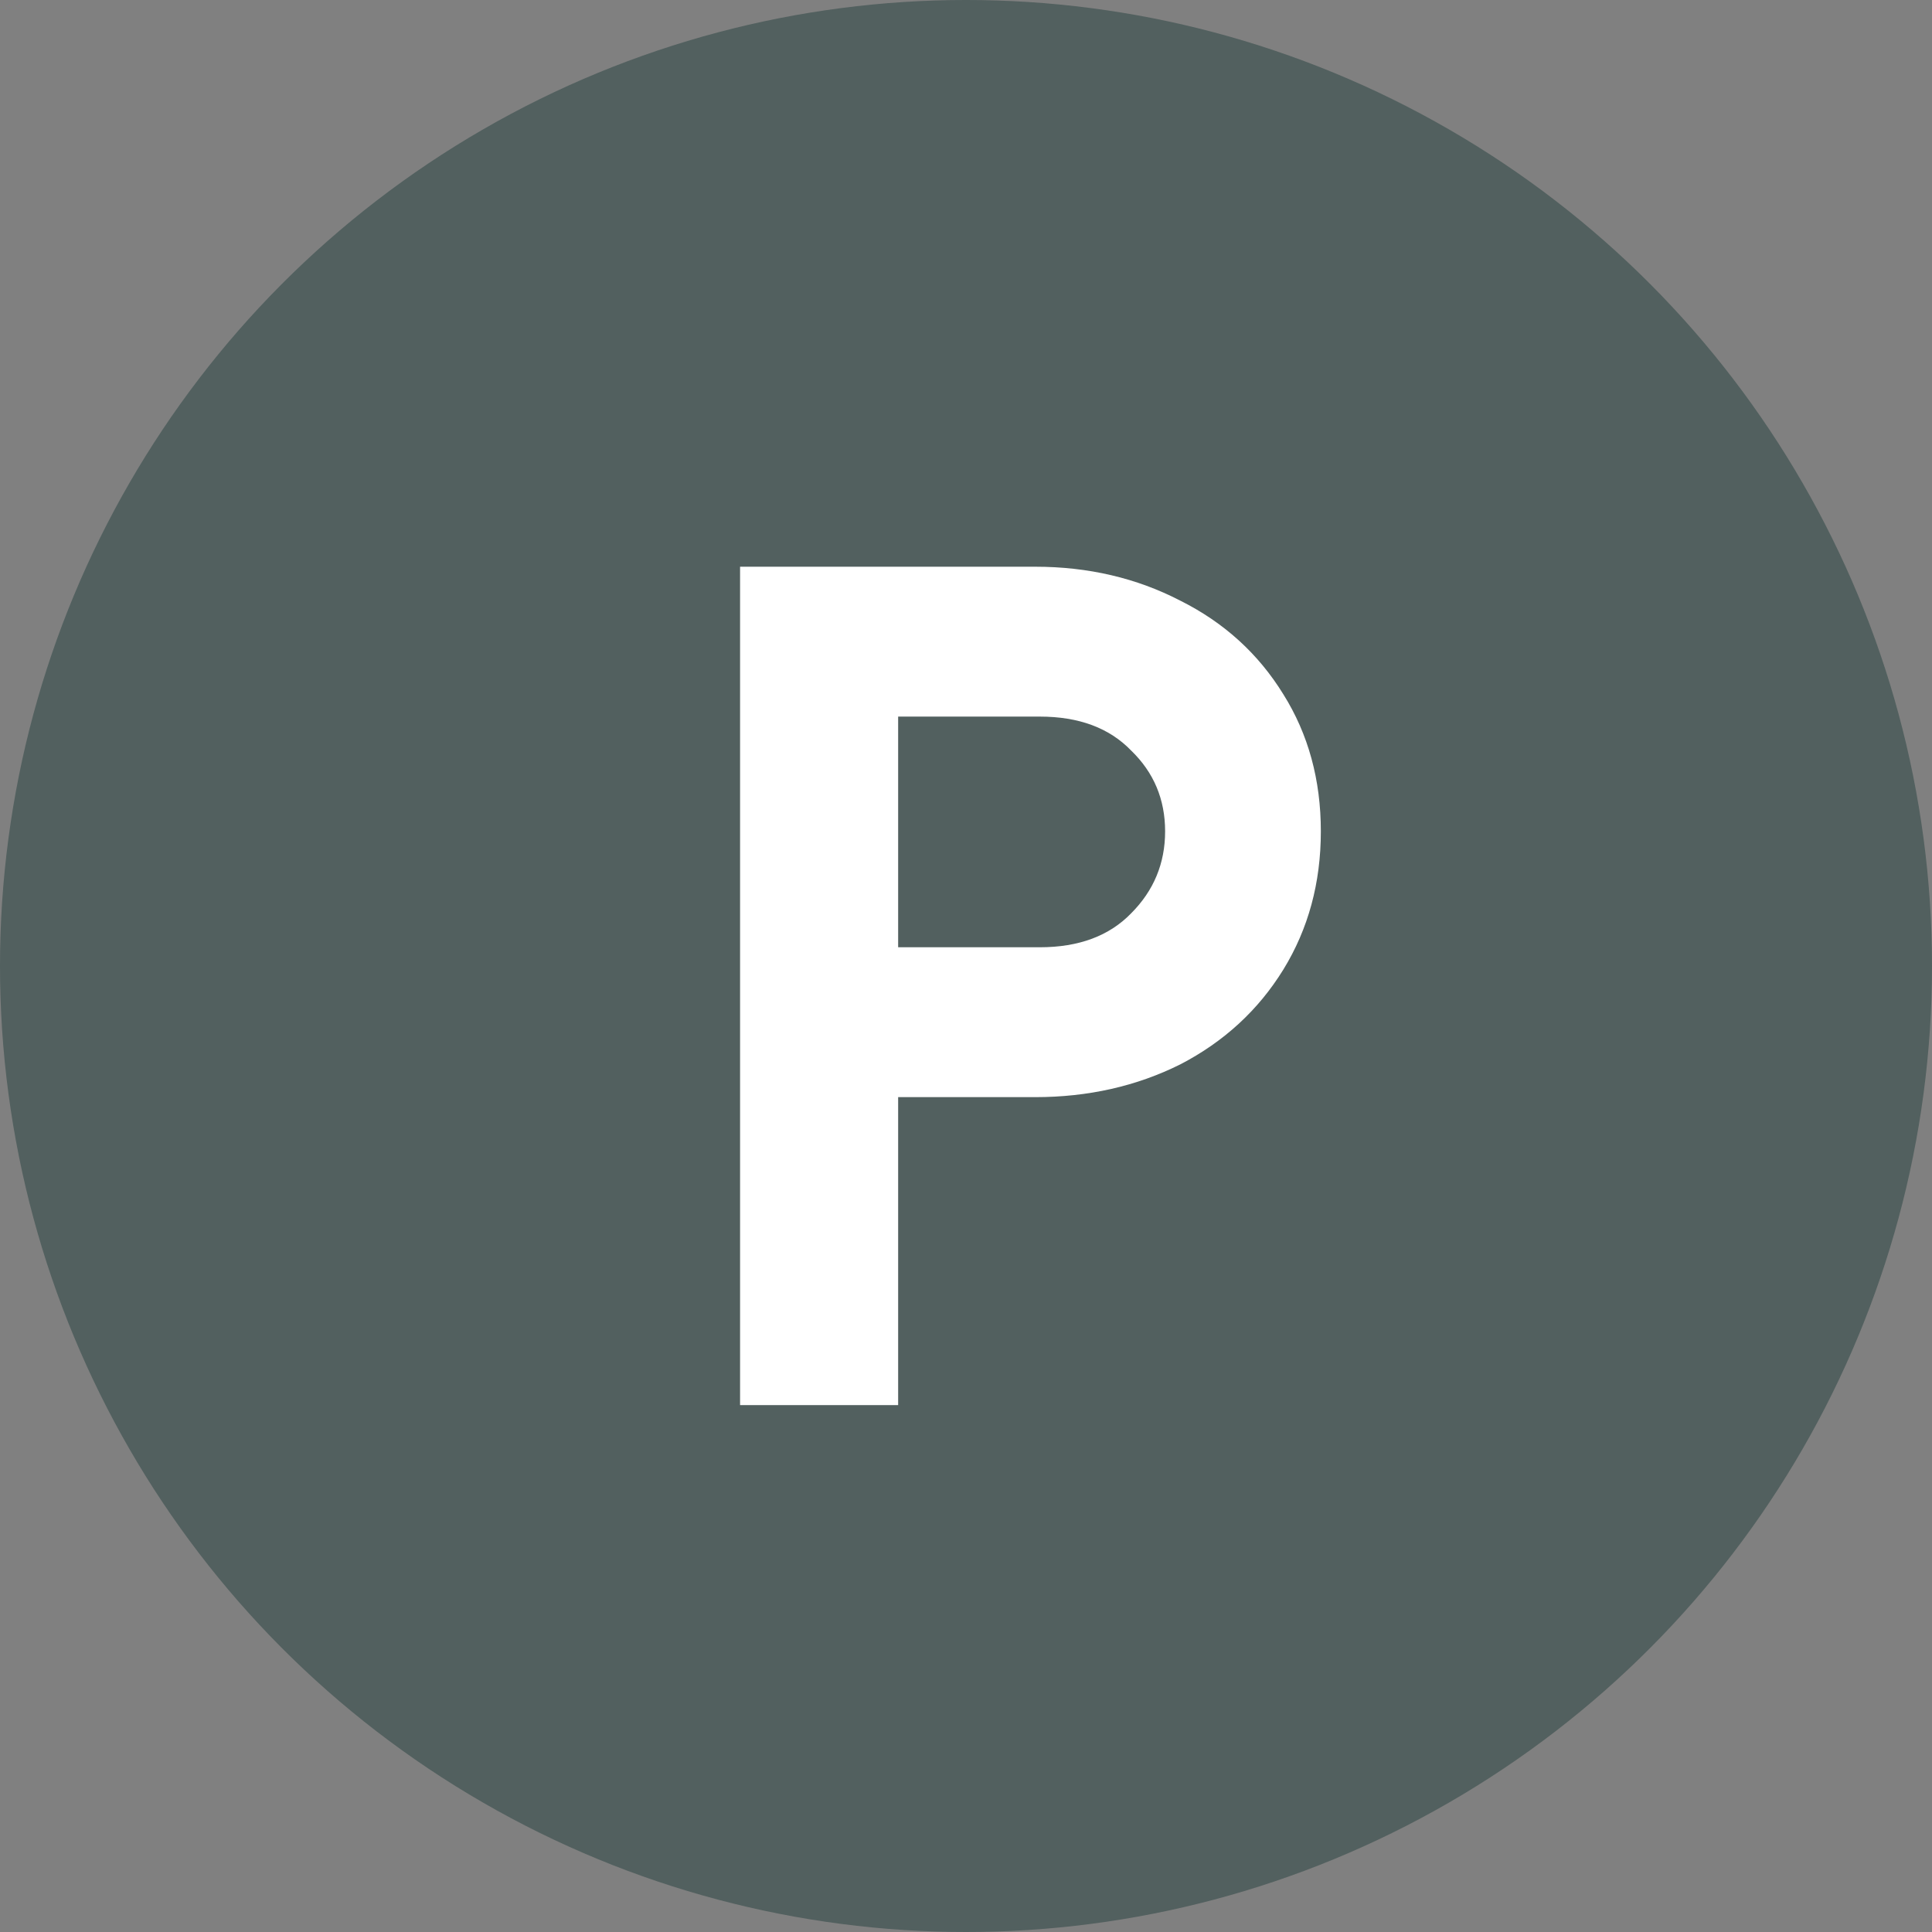 <?xml version="1.0" encoding="UTF-8"?> <svg xmlns="http://www.w3.org/2000/svg" width="33" height="33" viewBox="0 0 33 33" fill="none"><rect x="0" y="0" width="33" height="33" fill="#808080" stroke="none"/><circle cx="16.5" cy="16.5" r="16.5" fill="#0D312F" fill-opacity="0.4"></circle><path d="M12.641 9.68H17.681C18.587 9.68 19.414 9.873 20.161 10.26C20.907 10.633 21.494 11.166 21.921 11.86C22.347 12.54 22.561 13.32 22.561 14.2C22.561 15.08 22.347 15.866 21.921 16.56C21.494 17.253 20.907 17.793 20.161 18.18C19.414 18.553 18.587 18.74 17.681 18.74H15.341V24H12.641V9.68ZM17.761 16.18C18.427 16.18 18.947 15.986 19.321 15.6C19.707 15.213 19.901 14.746 19.901 14.2C19.901 13.653 19.707 13.193 19.321 12.82C18.947 12.433 18.427 12.24 17.761 12.24H15.341V16.18H17.761Z" fill="white"></path></svg> 